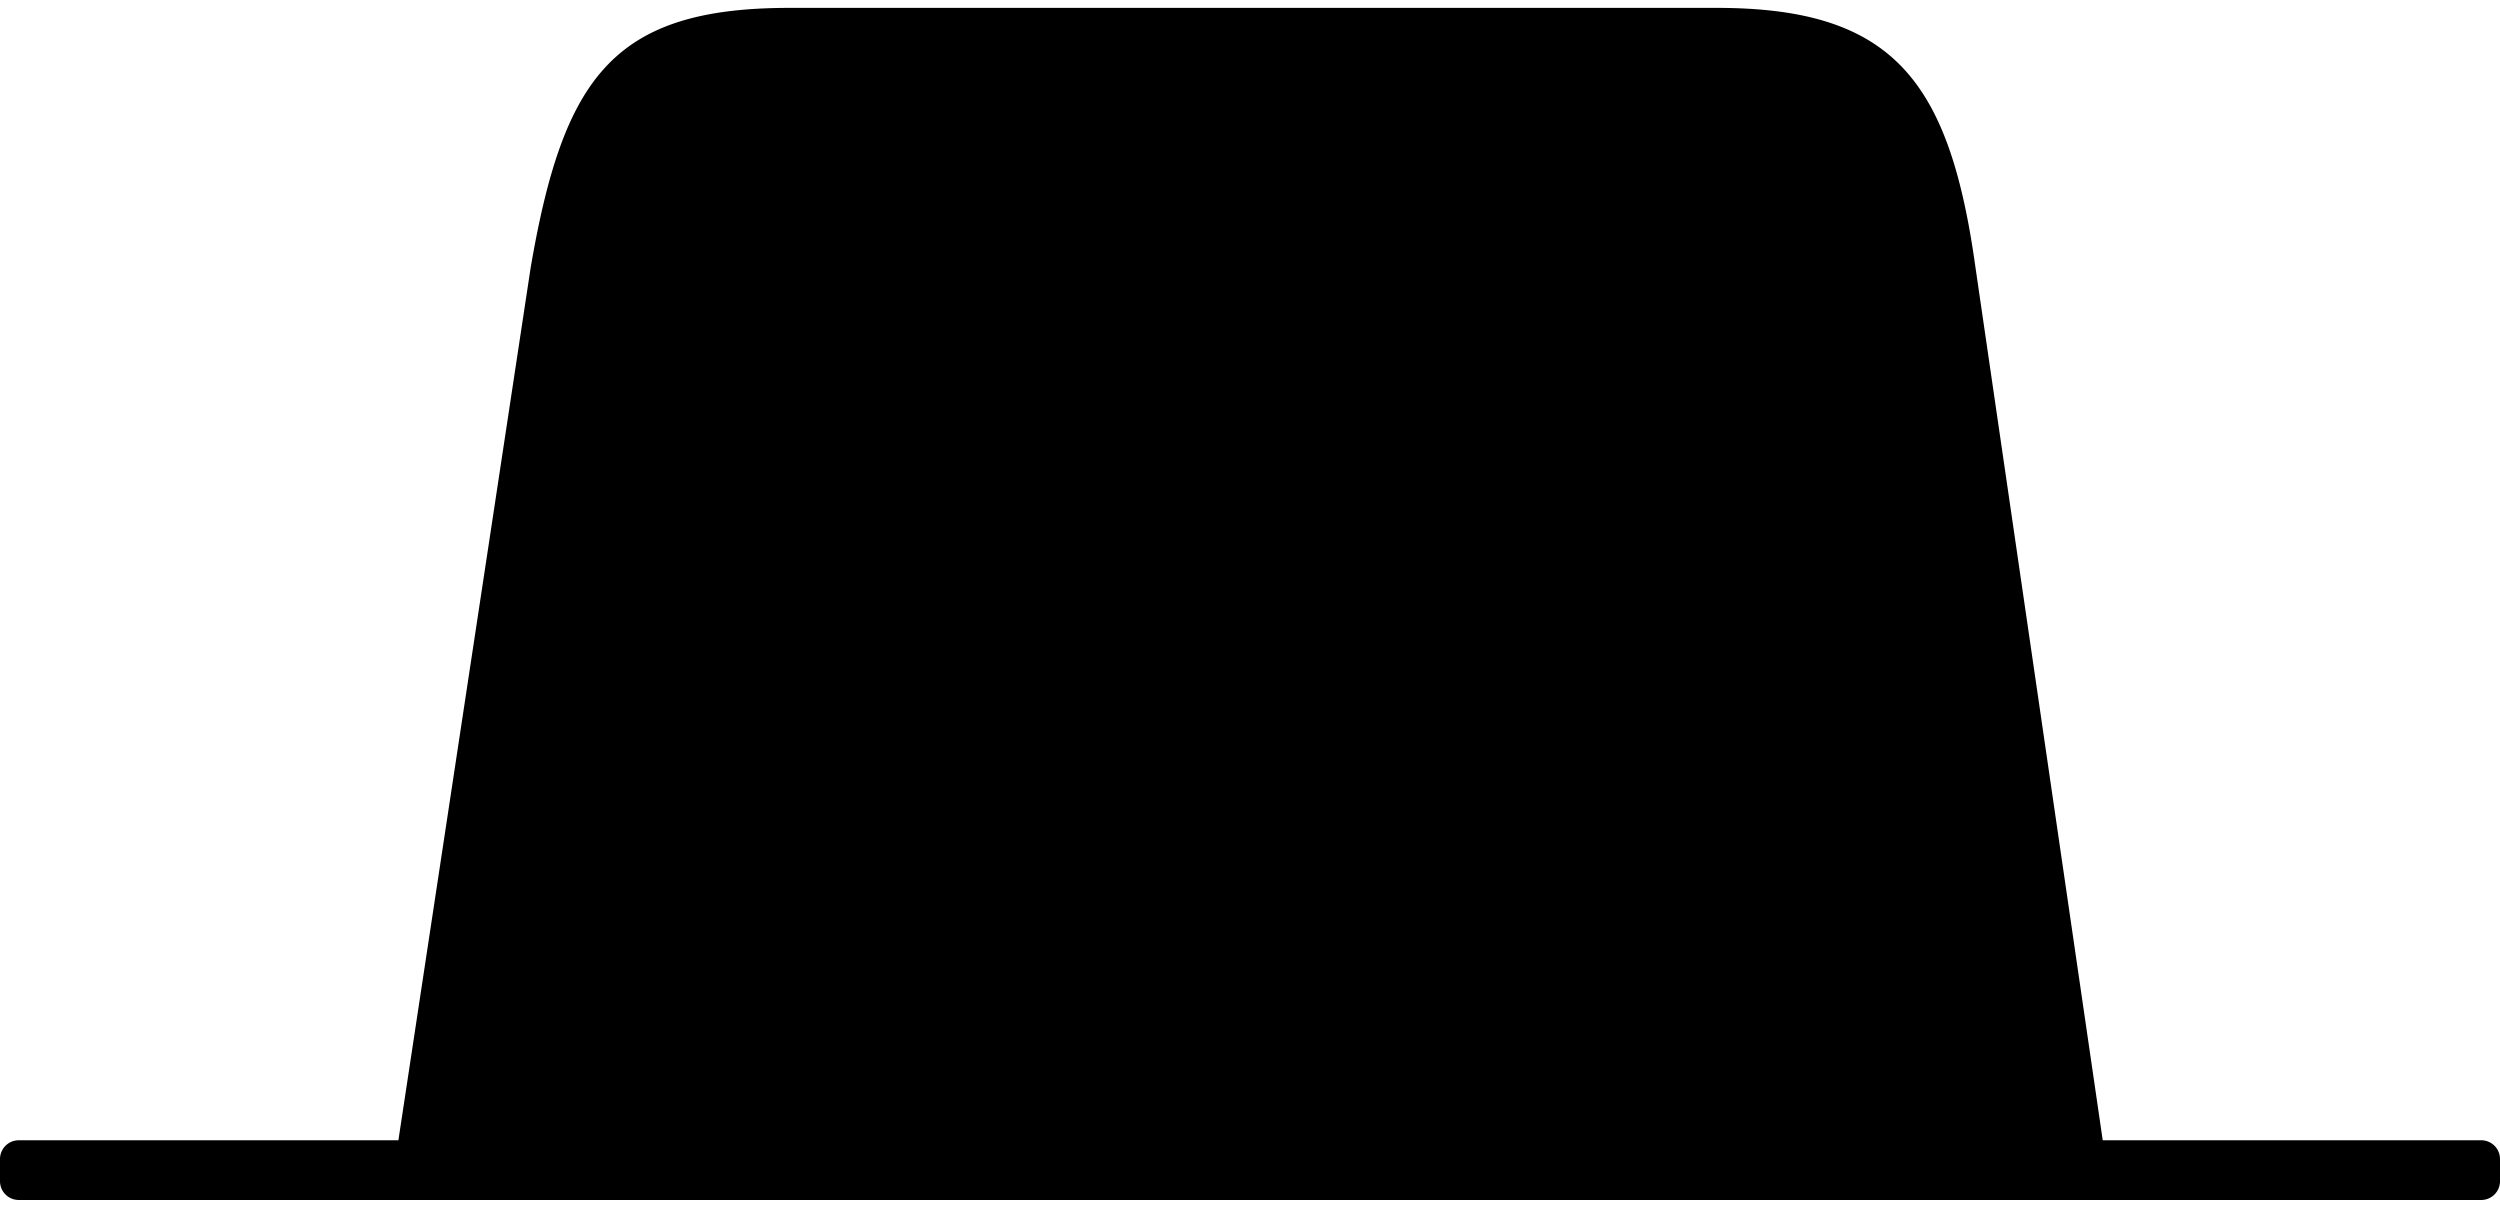 <?xml version="1.0" encoding="UTF-8"?>
<svg xmlns="http://www.w3.org/2000/svg" viewBox="0 0 89.17 42.52" width="89" height="43">
  <g id="Calque_2" data-name="Calque 2">
    <g id="Calque_1-2" data-name="Calque 1">
      <path d="M88.49,40.39H75L70.46,9.25C69.53,2.57,67.51,0,61.23,0H28.16c-6.28,0-8.06,2.46-9.23,9.25L14.21,40.39H.67a.67.67,0,0,0-.67.67v.79a.67.67,0,0,0,.67.67H88.49a.67.67,0,0,0,.68-.67v-.79A.67.67,0,0,0,88.49,40.39Z"/>
    </g>
  </g>
</svg>
